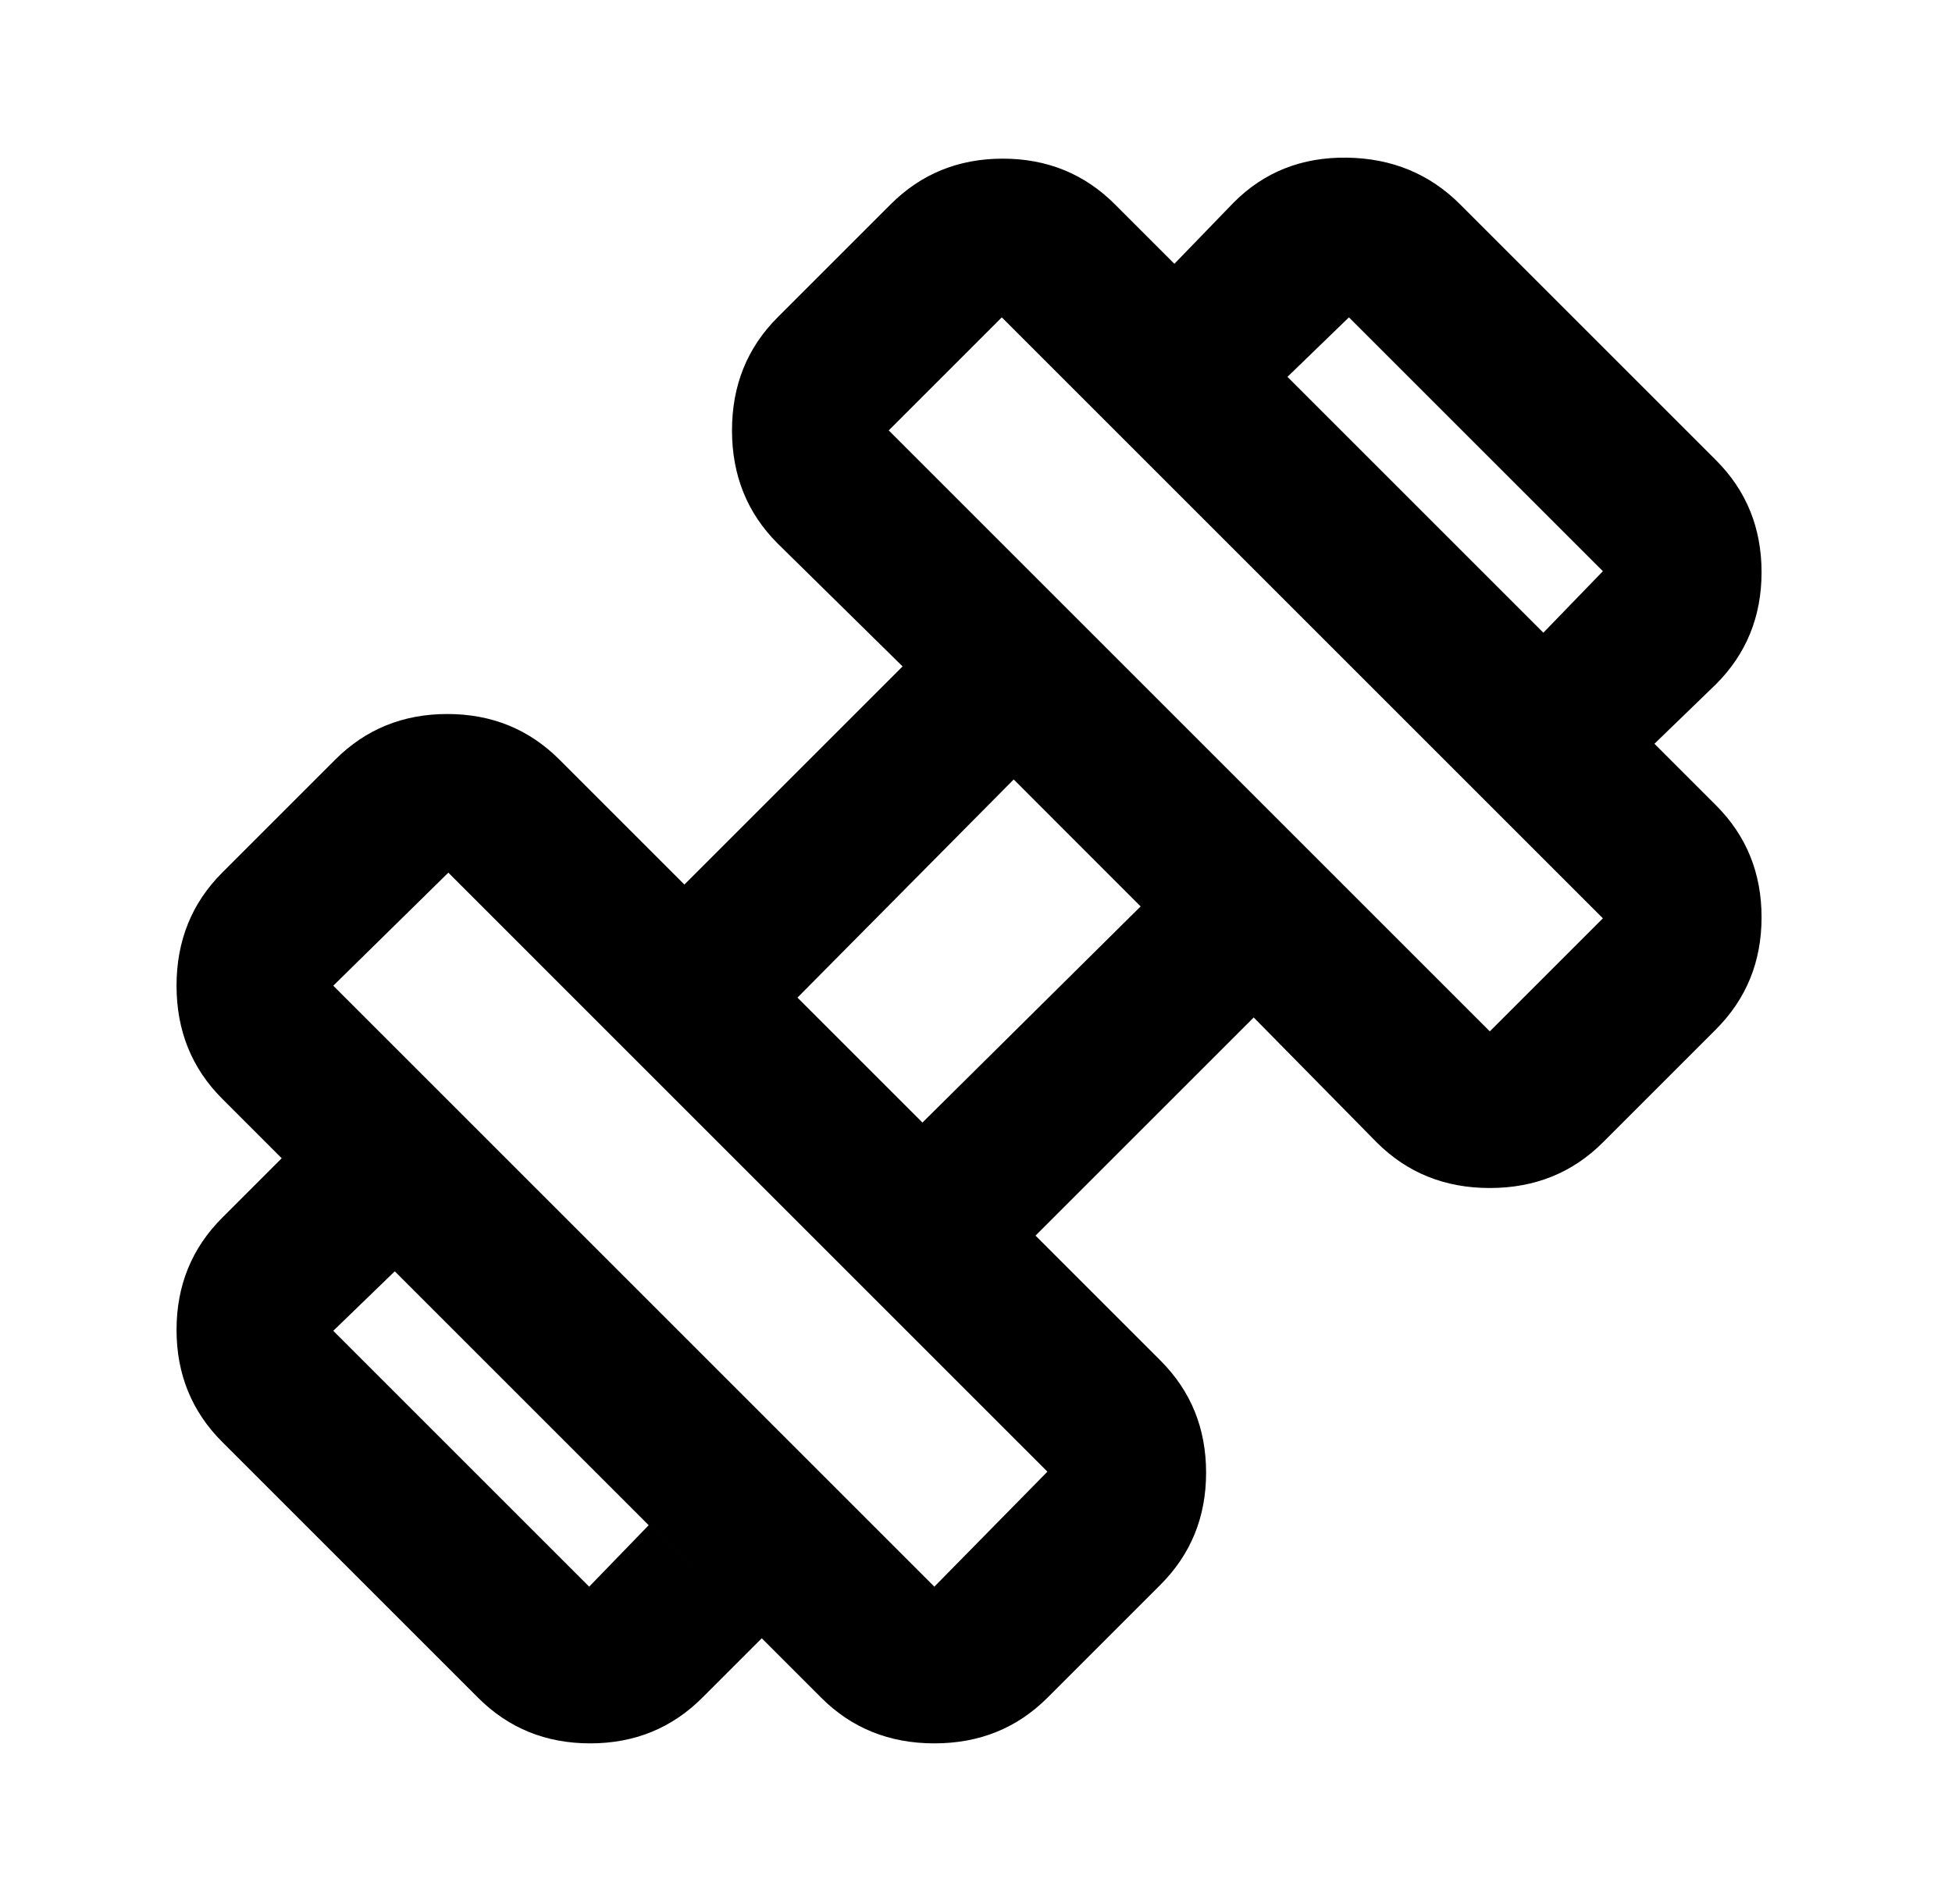 <?xml version="1.0" encoding="UTF-8"?> <svg xmlns="http://www.w3.org/2000/svg" width="41" height="40" viewBox="0 0 41 40" fill="none"><mask id="mask0_16_401" style="mask-type:alpha" maskUnits="userSpaceOnUse" x="0" y="0" width="41" height="40"><rect x="0.333" width="40" height="40" fill="#D9D9D9"></rect></mask><g mask="url(#mask0_16_401)"><path d="M34.75 15.625L32.417 13.292L33.667 12L28.333 6.667L27.042 7.917L24.667 5.542L25.917 4.25C26.556 3.611 27.347 3.299 28.292 3.312C29.236 3.326 30.028 3.653 30.667 4.292L36.042 9.667C36.681 10.306 37 11.09 37 12.021C37 12.951 36.681 13.736 36.042 14.375L34.75 15.625ZM14.75 35.667C14.111 36.306 13.326 36.625 12.396 36.625C11.465 36.625 10.681 36.306 10.042 35.667L4.667 30.292C4.028 29.653 3.708 28.868 3.708 27.938C3.708 27.007 4.028 26.222 4.667 25.583L5.917 24.333L8.292 26.708L7 27.958L12.375 33.333L13.625 32.042L16 34.417L14.75 35.667ZM31.292 21.667L33.667 19.292L21.042 6.667L18.667 9.042L31.292 21.667ZM19.625 33.333L22 30.917L9.417 18.333L7 20.708L19.625 33.333ZM19.375 23.583L23.958 19.042L21.292 16.375L16.75 20.958L19.375 23.583ZM22 35.667C21.361 36.306 20.57 36.625 19.625 36.625C18.681 36.625 17.889 36.306 17.25 35.667L4.667 23.083C4.028 22.444 3.708 21.653 3.708 20.708C3.708 19.764 4.028 18.972 4.667 18.333L7.042 15.958C7.681 15.319 8.465 15 9.396 15C10.326 15 11.111 15.319 11.75 15.958L14.375 18.583L18.958 14L16.333 11.417C15.694 10.778 15.375 9.986 15.375 9.042C15.375 8.097 15.694 7.306 16.333 6.667L18.708 4.292C19.347 3.653 20.132 3.333 21.062 3.333C21.993 3.333 22.778 3.653 23.417 4.292L36.042 16.917C36.681 17.555 37 18.34 37 19.271C37 20.201 36.681 20.986 36.042 21.625L33.667 24C33.028 24.639 32.236 24.958 31.292 24.958C30.347 24.958 29.556 24.639 28.917 24L26.333 21.375L21.75 25.958L24.375 28.583C25.014 29.222 25.333 30.007 25.333 30.938C25.333 31.868 25.014 32.653 24.375 33.292L22 35.667Z" fill="black"></path></g></svg> 